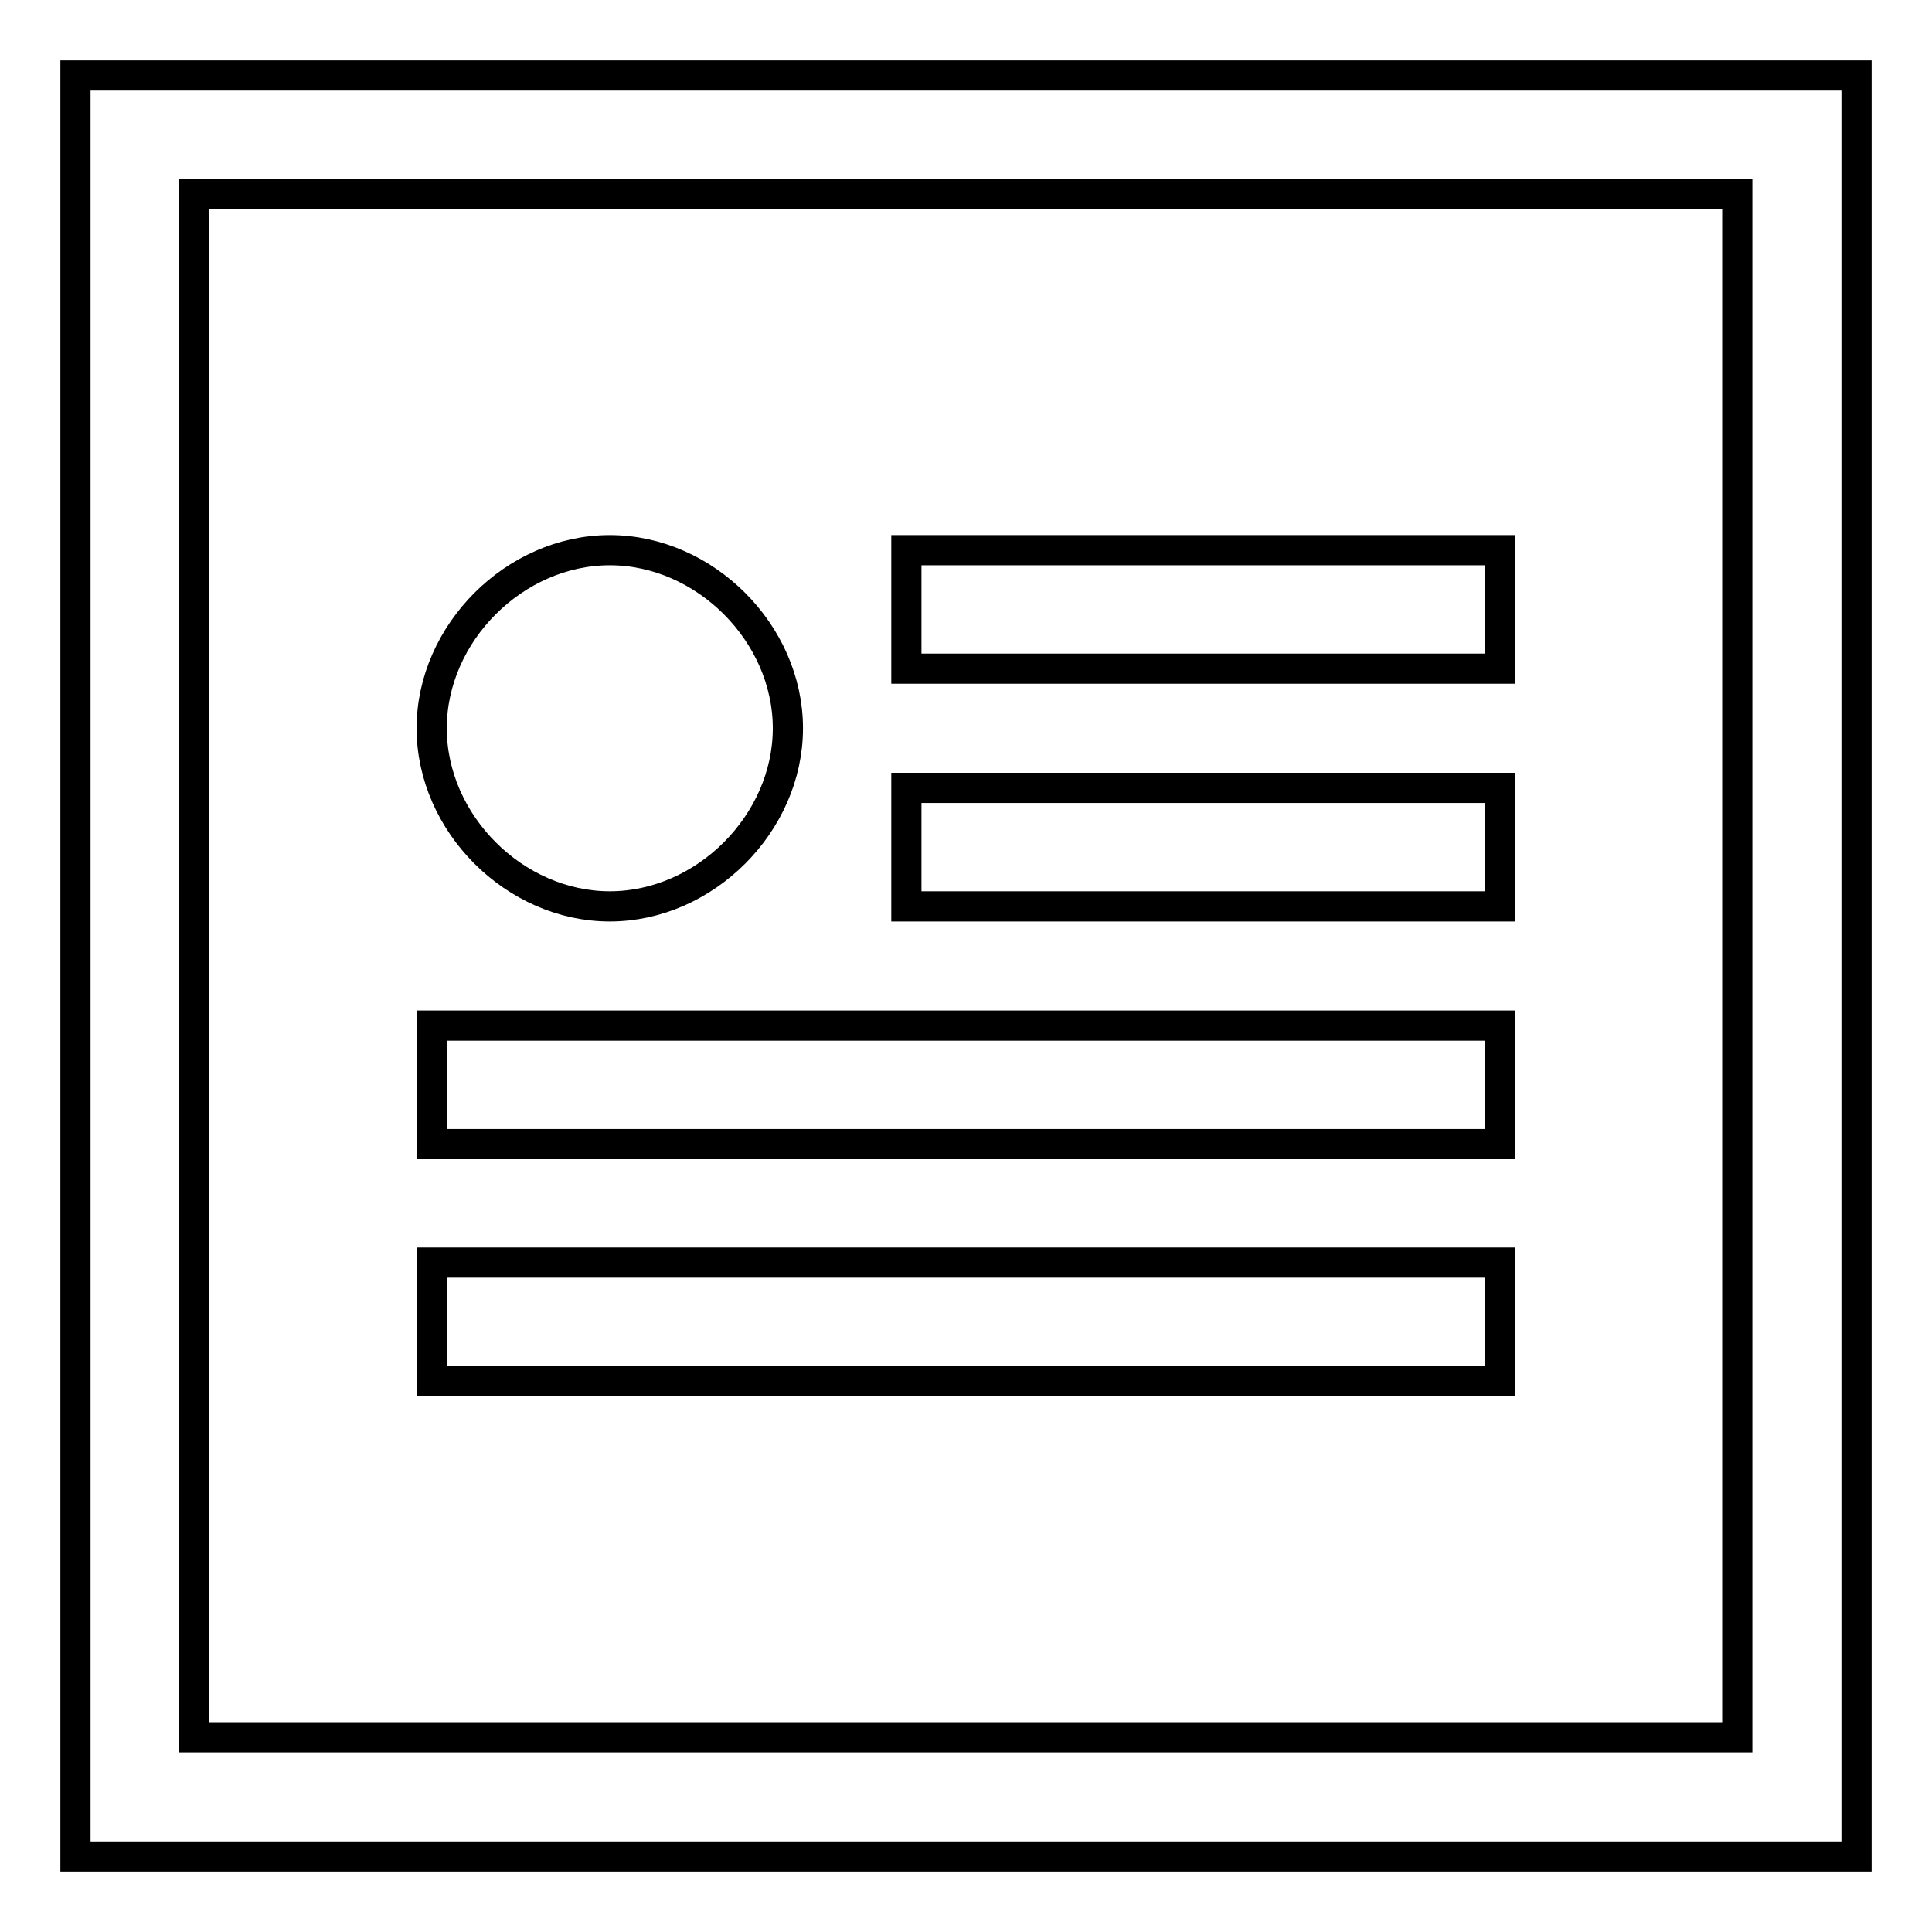<?xml version="1.0" encoding="utf-8"?>
<!-- Svg Vector Icons : http://www.onlinewebfonts.com/icon -->
<!DOCTYPE svg PUBLIC "-//W3C//DTD SVG 1.1//EN" "http://www.w3.org/Graphics/SVG/1.1/DTD/svg11.dtd">
<svg version="1.1" xmlns="http://www.w3.org/2000/svg" xmlns:xlink="http://www.w3.org/1999/xlink" x="0px" y="0px" viewBox="0 0 256 256" enable-background="new 0 0 256 256" xml:space="preserve">
<g> <path stroke-width="4" fill-opacity="0" stroke="#000000"  d="M10,10h236v236H10V10z M25.7,25.7v204.5h204.5V25.7H25.7z M80.8,120.1c-12.6,0-23.6-11-23.6-23.6 s11-23.6,23.6-23.6s23.6,11,23.6,23.6S93.4,120.1,80.8,120.1z M120.1,72.9h78.7v15.7h-78.7V72.9z M120.1,104.4h78.7v15.7h-78.7 V104.4z M57.2,135.9h141.6v15.7H57.2V135.9z M57.2,167.3h141.6v15.7H57.2V167.3z"/></g>
</svg>